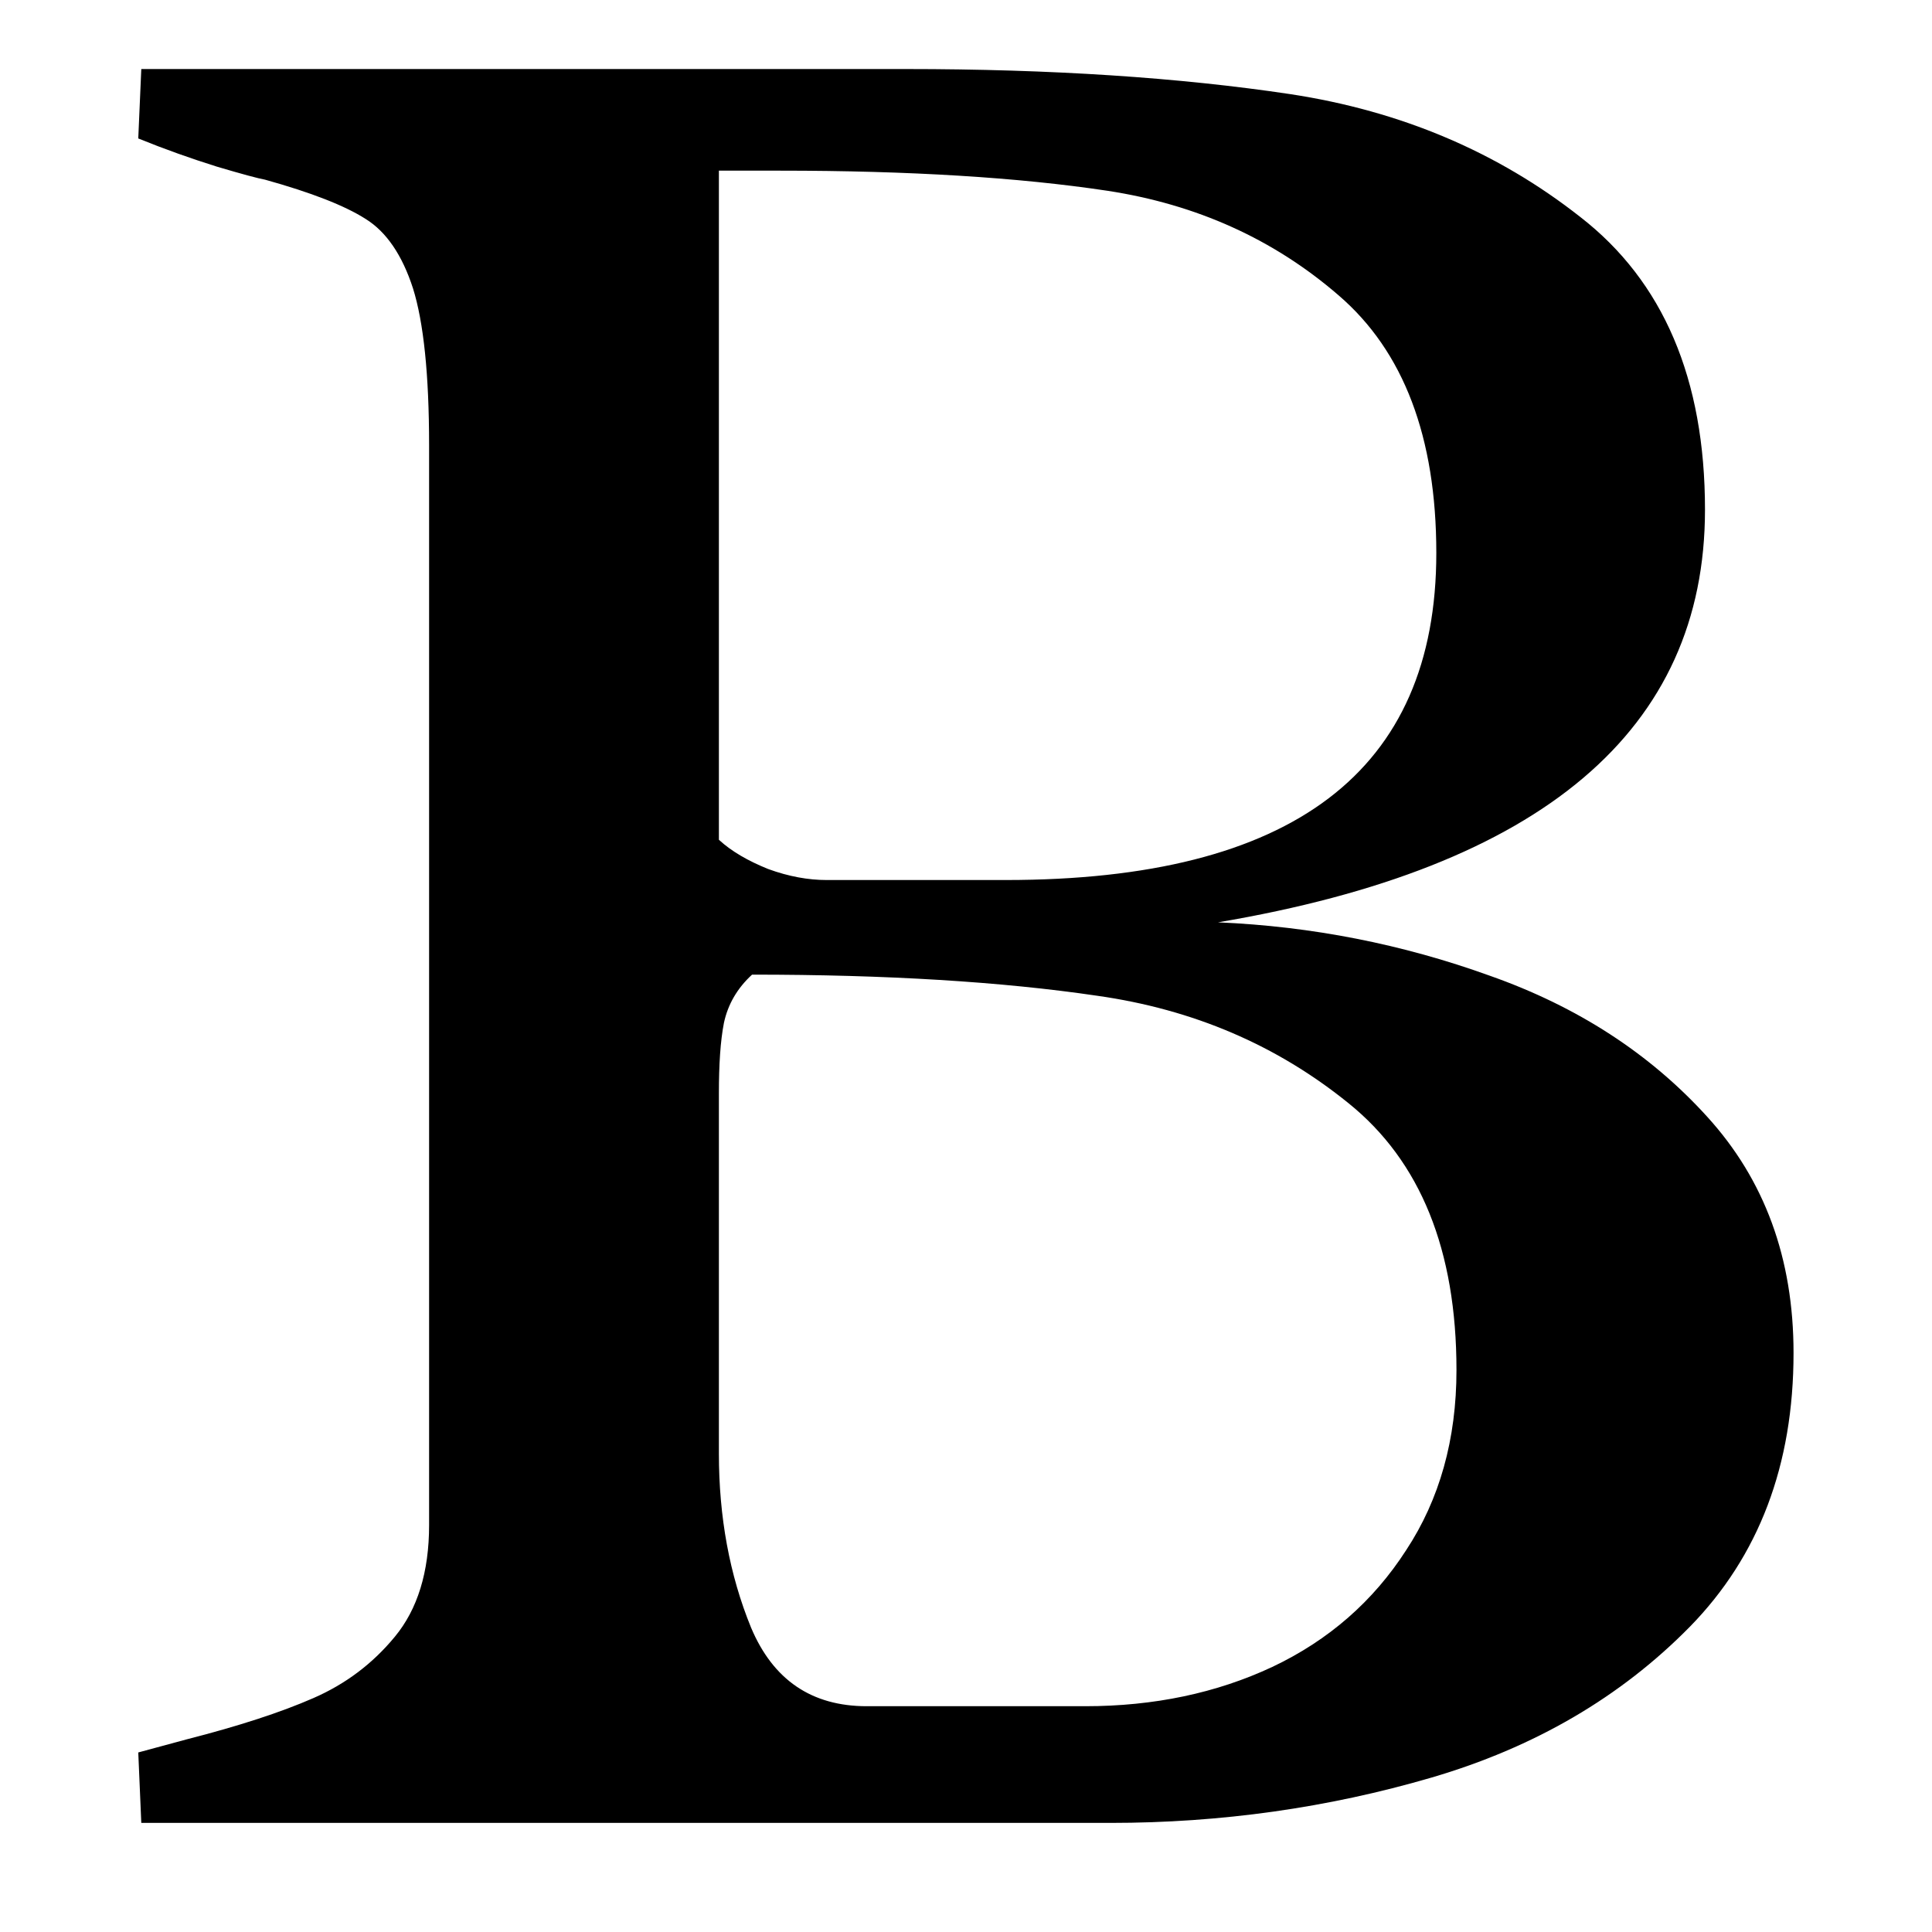 <svg version="1.2" preserveAspectRatio="xMidYMid meet" height="40" viewBox="0 0 30 30" zoomAndPan="magnify" width="40" xmlns:xlink="http://www.w3.org/1999/xlink" xmlns="http://www.w3.org/2000/svg"><defs></defs><g id="44fa9df597"><g style="fill:#000000;fill-opacity:1;"><g transform="translate(0.725, 28.306)"><path d="M 5.938 -21.391 C 5.938 -22.492 5.852 -23.305 5.688 -23.828 C 5.52 -24.348 5.273 -24.707 4.953 -24.906 C 4.629 -25.113 4.109 -25.316 3.391 -25.516 C 3.285 -25.535 3.035 -25.602 2.641 -25.719 C 2.242 -25.844 1.836 -25.988 1.422 -26.156 L 1.469 -27.234 L 13.344 -27.234 C 15.602 -27.234 17.594 -27.102 19.312 -26.844 C 21.031 -26.582 22.531 -25.945 23.812 -24.938 C 25.102 -23.938 25.75 -22.422 25.75 -20.391 C 25.75 -16.973 23.227 -14.836 18.188 -13.984 C 19.645 -13.922 21.051 -13.645 22.406 -13.156 C 23.77 -12.676 24.895 -11.945 25.781 -10.969 C 26.676 -9.988 27.125 -8.766 27.125 -7.297 C 27.125 -5.555 26.586 -4.141 25.516 -3.047 C 24.441 -1.953 23.102 -1.172 21.5 -0.703 C 19.895 -0.234 18.234 0 16.516 0 L 1.469 0 L 1.422 -1.094 L 2.172 -1.297 C 2.984 -1.504 3.641 -1.719 4.141 -1.938 C 4.641 -2.156 5.062 -2.473 5.406 -2.891 C 5.758 -3.316 5.938 -3.895 5.938 -4.625 Z M 10.438 -15.266 C 10.633 -15.086 10.891 -14.938 11.203 -14.812 C 11.523 -14.695 11.828 -14.641 12.109 -14.641 L 14.891 -14.641 C 19.348 -14.641 21.578 -16.332 21.578 -19.719 C 21.578 -21.52 21.07 -22.852 20.062 -23.719 C 19.051 -24.594 17.852 -25.133 16.469 -25.344 C 15.094 -25.551 13.398 -25.656 11.391 -25.656 L 10.438 -25.656 Z M 10.438 -5.734 C 10.438 -4.754 10.602 -3.852 10.938 -3.031 C 11.281 -2.219 11.879 -1.812 12.734 -1.812 L 16.125 -1.812 C 17.195 -1.812 18.164 -2.016 19.031 -2.422 C 19.906 -2.836 20.598 -3.441 21.109 -4.234 C 21.629 -5.023 21.891 -5.957 21.891 -7.031 C 21.891 -8.895 21.332 -10.273 20.219 -11.172 C 19.102 -12.078 17.801 -12.633 16.312 -12.844 C 14.832 -13.062 13.047 -13.172 10.953 -13.172 C 10.723 -12.961 10.578 -12.711 10.516 -12.422 C 10.461 -12.141 10.438 -11.773 10.438 -11.328 Z M 10.438 -5.734" style="stroke:none"></path></g></g></g></svg>